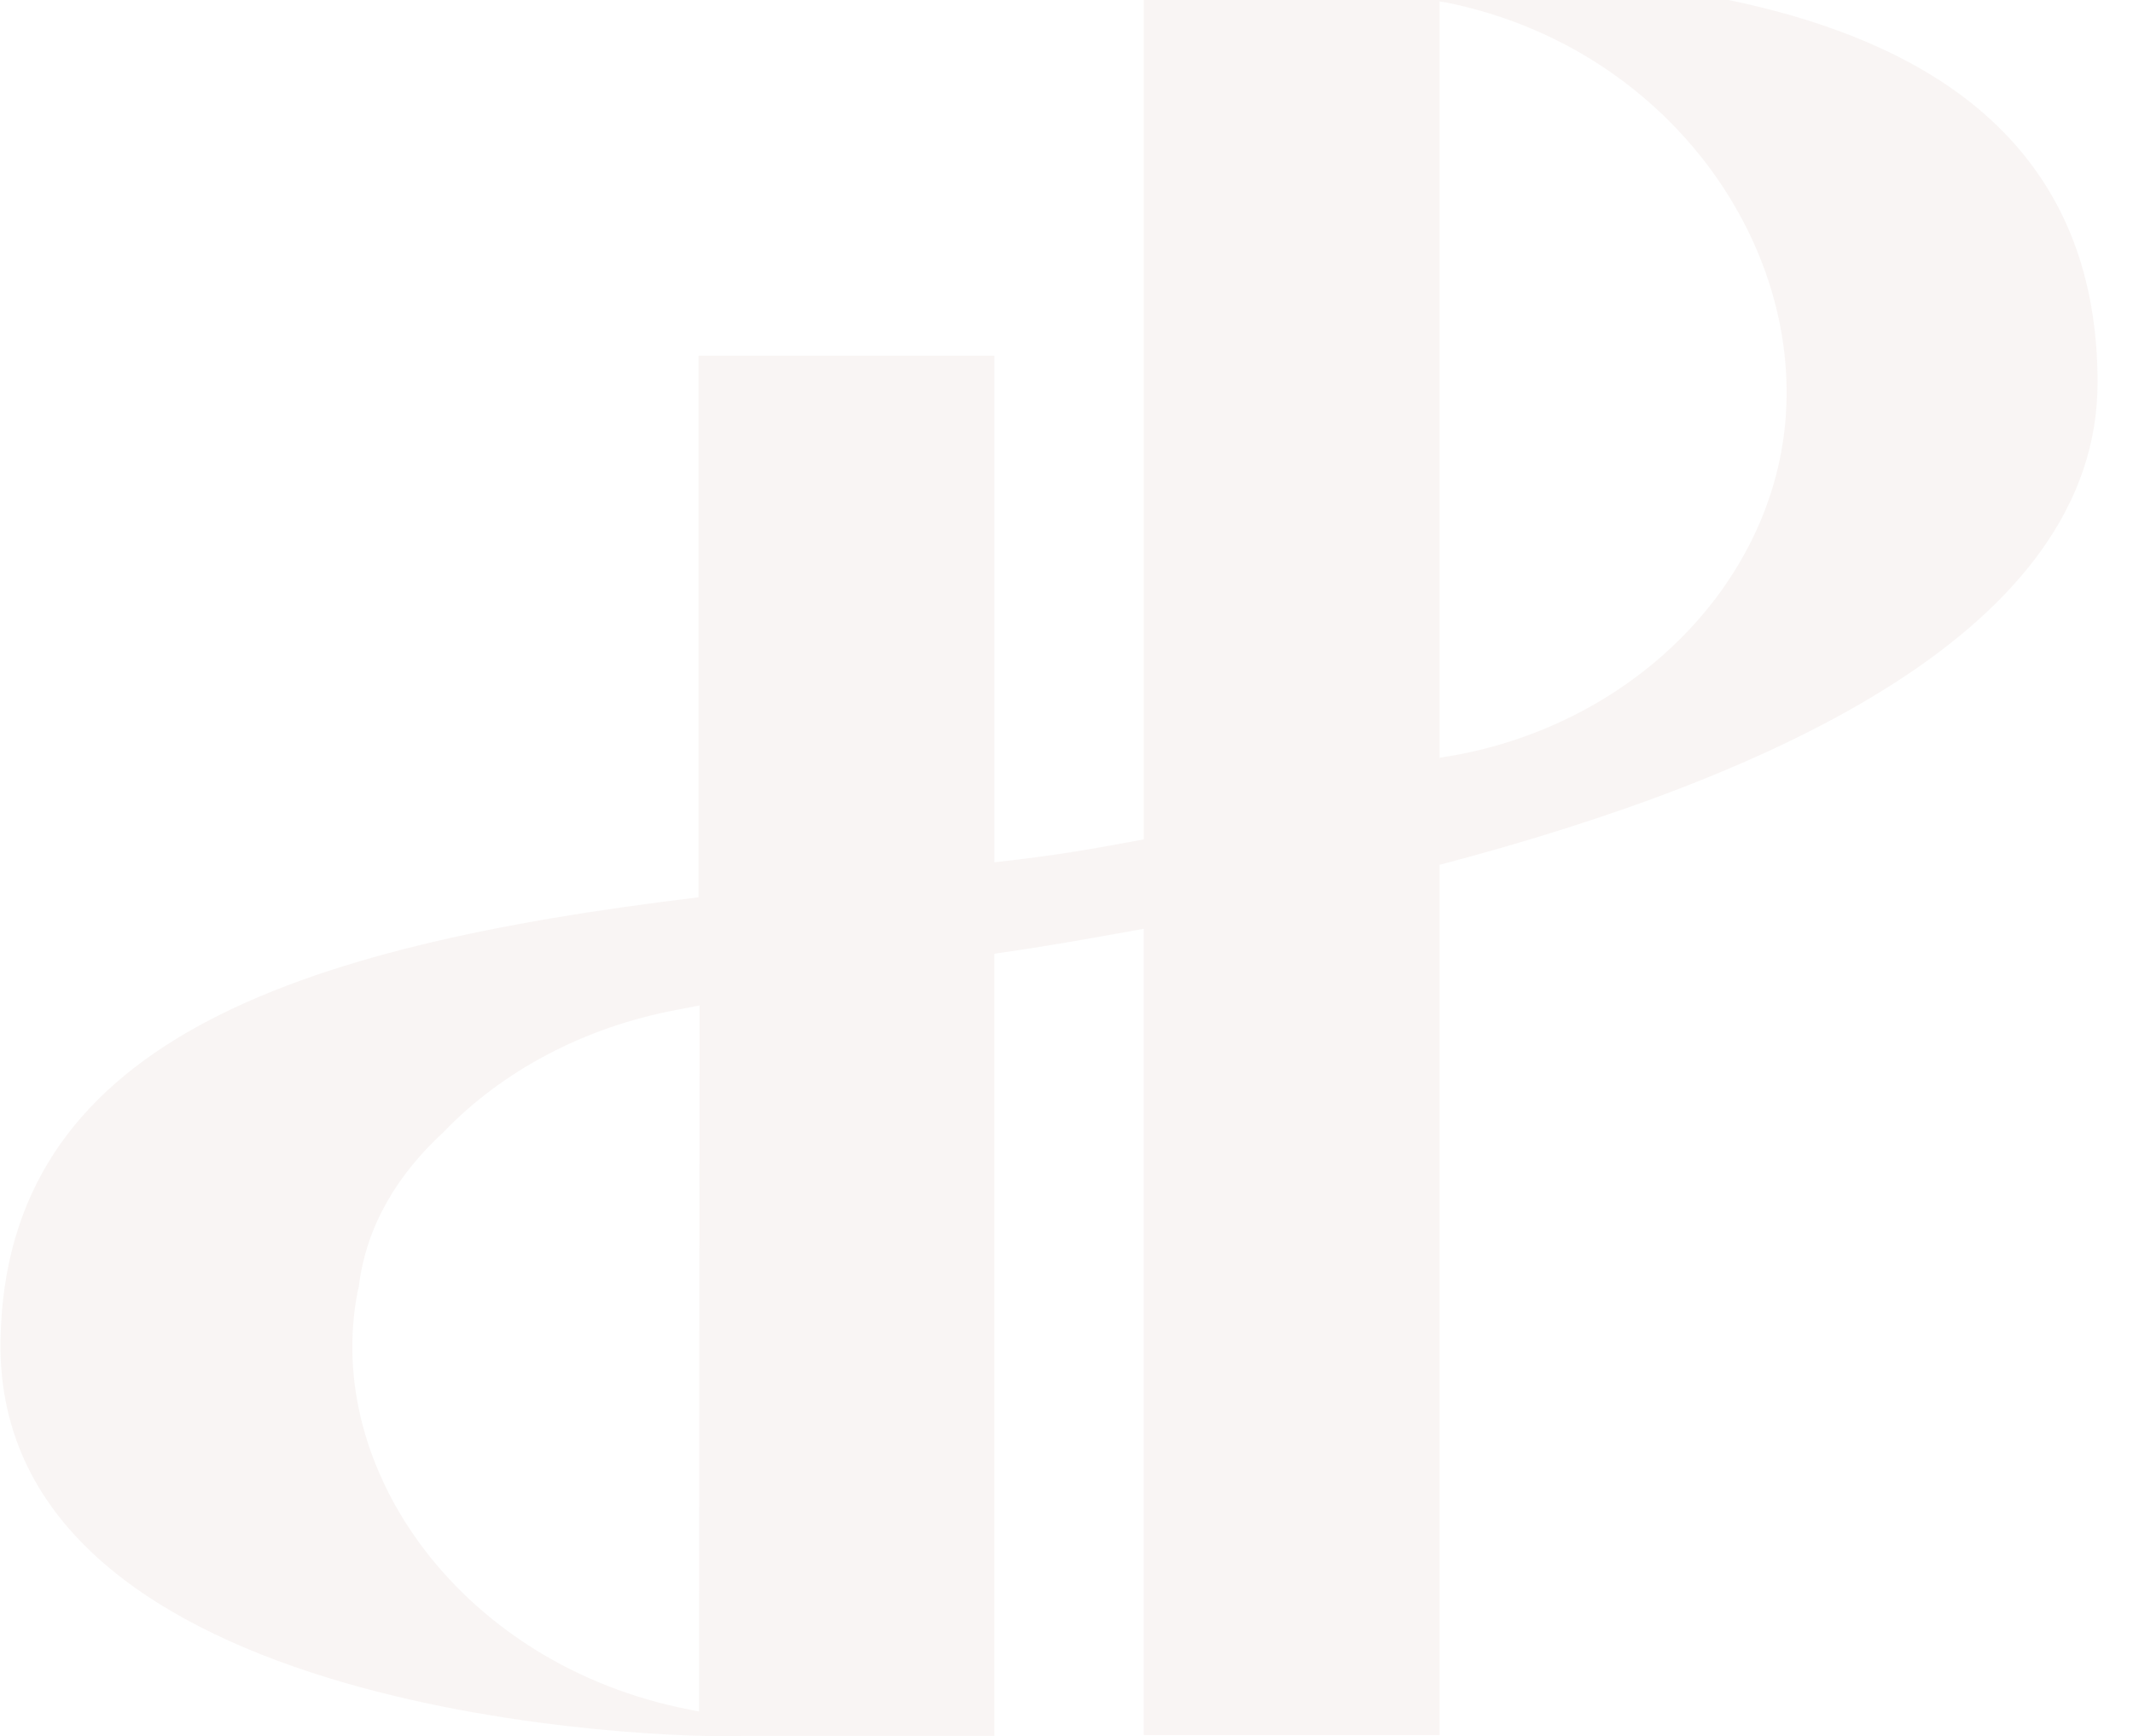 <svg width="850" height="692" viewBox="0 0 850 692" fill="none" xmlns="http://www.w3.org/2000/svg">
<g opacity="0.05" clip-path="url(#clip0_577_146)">
<path d="M525 -11H455.792V334.538C433.34 338.721 421.715 340.795 396.266 343.677V141.768H278.384V357.621C116.018 377.2 2.046 415.867 0.197 534.421C-2.168 686.146 268.422 693.164 295.218 691.887H396.254V380.129C418.356 376.931 430.32 374.763 455.781 370.182V691.547H573.663V344.685C707.828 309.37 835.883 250.608 835.883 152.442C835.883 -20.198 614.237 -10.508 524.988 -11H525ZM278.548 682.138C278.548 682.138 278.443 682.115 278.384 682.103C278.384 682.103 277.682 681.974 274.31 681.295C184.371 663.602 128.532 585.859 142.545 514.654C142.662 514.068 142.849 513.506 142.966 512.92C145.951 488.255 158.676 467.867 176.739 451.217C199.882 427.092 232.507 409.364 270.049 402.427C275.621 401.302 278.782 400.752 278.782 400.752L278.548 682.127V682.138ZM709.83 180.059C698.627 241.129 643.912 291.489 574.084 301.941C573.944 302 573.803 302.058 573.663 302.117V0.541C574.845 0.869 576.039 0.822 577.233 1.186C667.652 19.828 723.877 103.464 709.83 180.071V180.059Z" fill="#7F2D17"/>
</g>
<defs>
<clipPath id="clip0_577_146">
<rect width="850" height="703" fill="white" transform="translate(0 -11)"/>
</clipPath>
</defs>
</svg>
